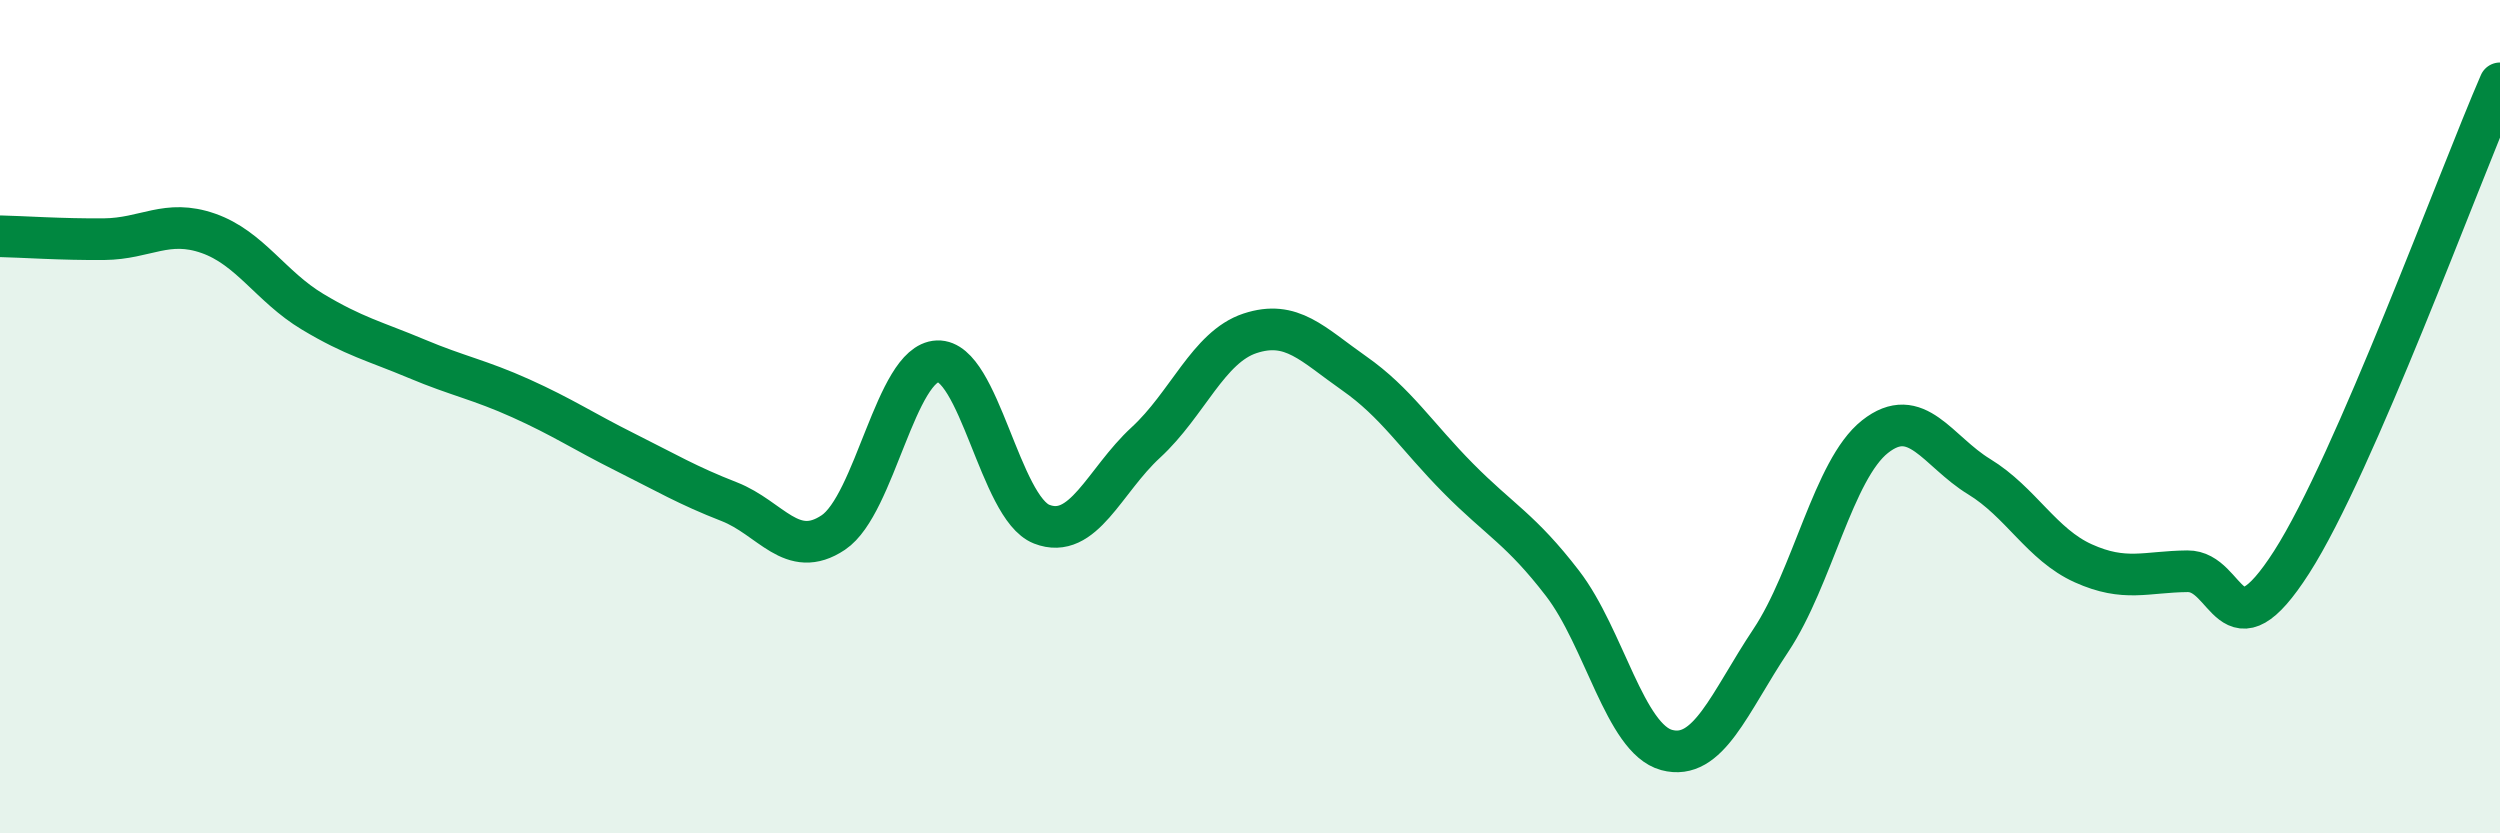 
    <svg width="60" height="20" viewBox="0 0 60 20" xmlns="http://www.w3.org/2000/svg">
      <path
        d="M 0,5.67 C 0.5,5.68 1.5,5.75 2.5,5.74 C 3.5,5.73 4,5.25 5,5.6 C 6,5.95 6.5,6.88 7.5,7.48 C 8.5,8.08 9,8.19 10,8.61 C 11,9.03 11.5,9.11 12.5,9.56 C 13.5,10.01 14,10.35 15,10.85 C 16,11.35 16.5,11.65 17.5,12.04 C 18.5,12.43 19,13.45 20,12.78 C 21,12.11 21.5,8.71 22.5,8.67 C 23.5,8.63 24,12.19 25,12.58 C 26,12.97 26.5,11.54 27.5,10.62 C 28.5,9.7 29,8.33 30,8 C 31,7.67 31.5,8.26 32.5,8.96 C 33.5,9.66 34,10.47 35,11.48 C 36,12.49 36.5,12.7 37.5,14 C 38.5,15.3 39,17.73 40,18 C 41,18.27 41.5,16.87 42.5,15.37 C 43.5,13.87 44,11.27 45,10.48 C 46,9.69 46.5,10.83 47.5,11.44 C 48.5,12.05 49,13.07 50,13.52 C 51,13.97 51.5,13.72 52.5,13.71 C 53.5,13.7 53.5,15.83 55,13.49 C 56.5,11.15 59,4.3 60,2L60 20L0 20Z"
        fill="#008740"
        opacity="0.1"
        stroke-linecap="round"
        stroke-linejoin="round"
      />
      <path
        d="M 0,5.67 C 0.5,5.68 1.5,5.75 2.5,5.74 C 3.5,5.73 4,5.25 5,5.6 C 6,5.95 6.5,6.88 7.5,7.48 C 8.5,8.08 9,8.19 10,8.61 C 11,9.03 11.5,9.11 12.5,9.56 C 13.5,10.01 14,10.35 15,10.85 C 16,11.35 16.5,11.65 17.5,12.04 C 18.5,12.43 19,13.45 20,12.78 C 21,12.11 21.5,8.71 22.5,8.67 C 23.5,8.63 24,12.19 25,12.58 C 26,12.97 26.5,11.54 27.5,10.62 C 28.5,9.7 29,8.33 30,8 C 31,7.67 31.5,8.26 32.5,8.96 C 33.5,9.66 34,10.47 35,11.48 C 36,12.49 36.5,12.7 37.5,14 C 38.5,15.3 39,17.73 40,18 C 41,18.27 41.5,16.87 42.5,15.37 C 43.5,13.87 44,11.27 45,10.48 C 46,9.69 46.5,10.83 47.5,11.44 C 48.5,12.05 49,13.07 50,13.52 C 51,13.97 51.5,13.72 52.5,13.71 C 53.5,13.7 53.5,15.83 55,13.49 C 56.5,11.15 59,4.3 60,2"
        stroke="#008740"
        stroke-width="1"
        fill="none"
        stroke-linecap="round"
        stroke-linejoin="round"
      />
    </svg>
  